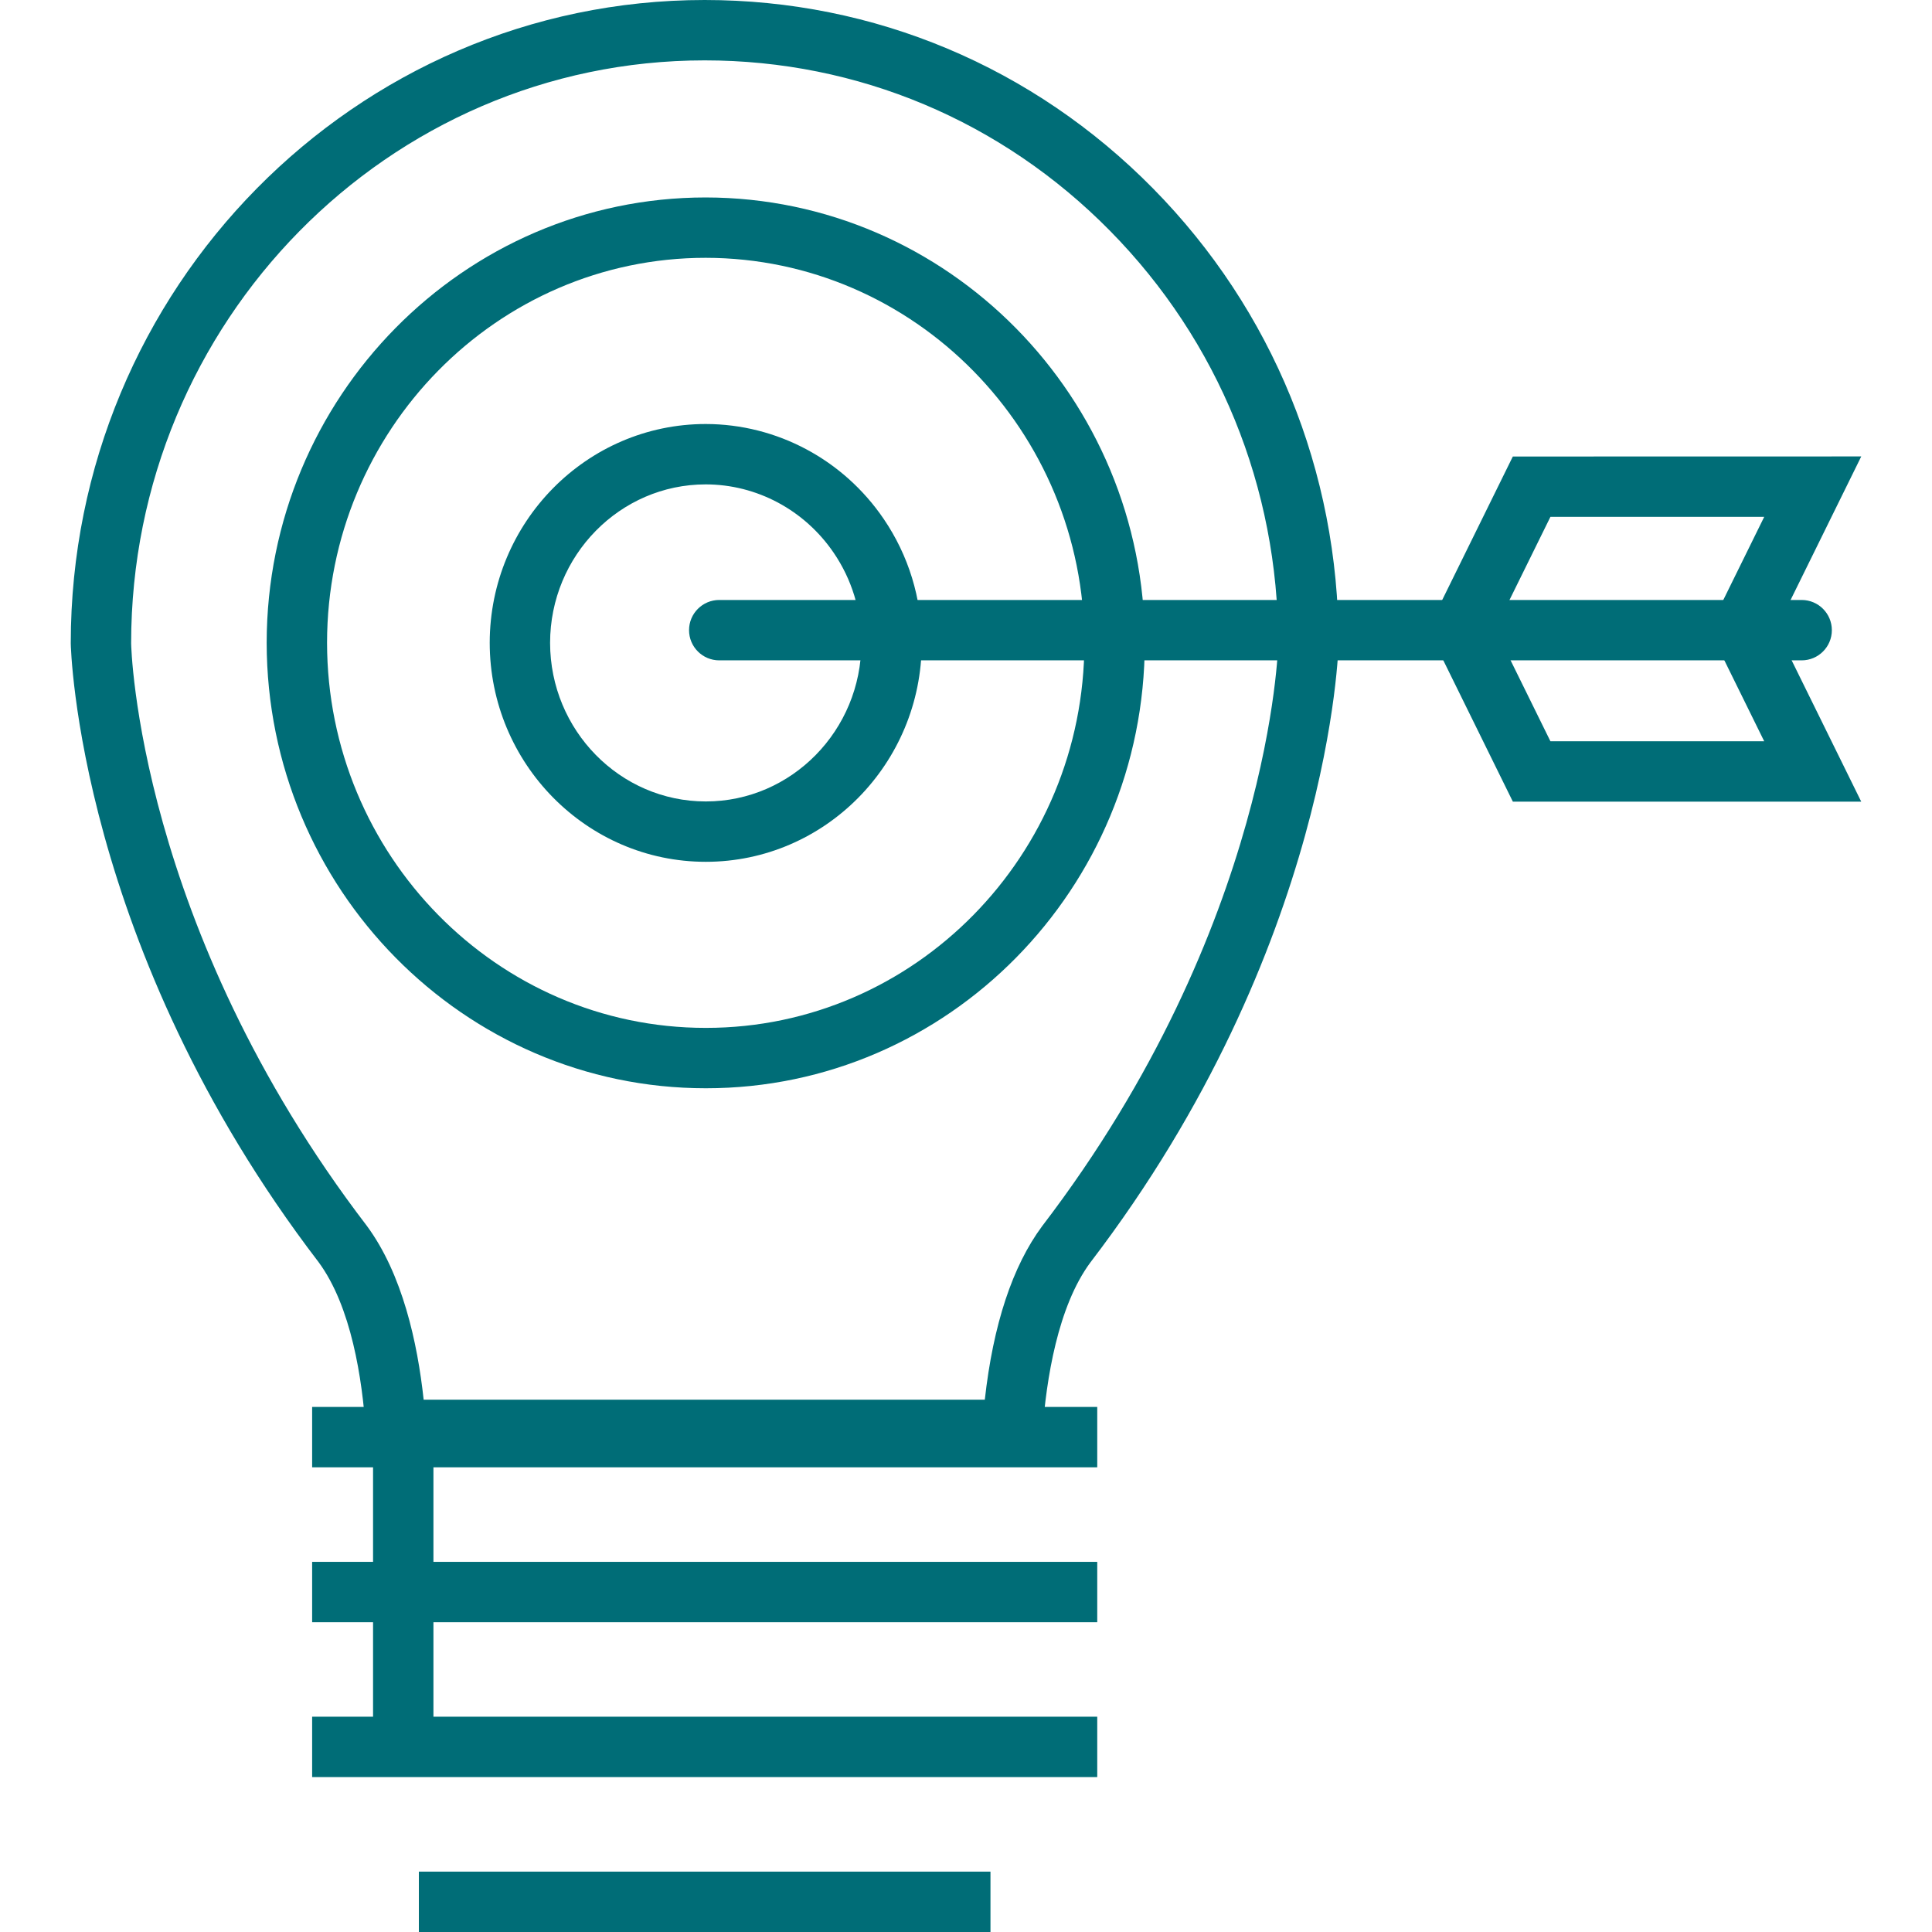 <svg xmlns:inkscape="http://www.inkscape.org/namespaces/inkscape" xmlns:sodipodi="http://sodipodi.sourceforge.net/DTD/sodipodi-0.dtd" xmlns="http://www.w3.org/2000/svg" xmlns:svg="http://www.w3.org/2000/svg" id="Layer_1" x="0px" y="0px" width="128px" height="128px" viewBox="0 0 128 128" xml:space="preserve" sodipodi:docname="About 3 target.svg" inkscape:version="1.4 (86a8ad7, 2024-10-11)"><defs id="defs17"></defs><g id="g17" style="fill:#006d77;fill-opacity:1">	<g id="g8" style="fill:#006d77;fill-opacity:1">		<g id="g1" style="fill:#006d77;fill-opacity:1">			<path fill="#282D33" d="M46.776,72.1C46.775,72.1,46.776,72.1,46.776,72.1H46.76c-16.033,0-29.079-13.241-29.092-29.517     c0.012-16.269,13.06-29.501,29.086-29.501c16.039,0.016,29.088,13.256,29.09,29.515C75.842,58.864,62.801,72.1,46.776,72.1z      M46.752,17.081c-13.82,0-25.074,11.44-25.084,25.501C21.679,56.651,32.931,68.1,46.75,68.1h0.025     c13.821,0,25.066-11.44,25.068-25.504C71.842,28.541,60.586,17.095,46.752,17.081z" id="path1" style="fill:#006d77;fill-opacity:1"></path>		</g>		<g id="g2" style="fill:#006d77;fill-opacity:1">			<path fill="#282D33" d="M46.764,57.097c0,0-0.001,0-0.001,0h-0.004c-7.885,0-14.307-6.508-14.314-14.506     c0.005-7.996,6.425-14.499,14.312-14.499c4.706,0.005,9.11,2.352,11.784,6.279c1.651,2.421,2.525,5.265,2.527,8.225     C61.065,50.593,54.649,57.097,46.764,57.097z M46.755,32.092c-5.681,0-10.306,4.709-10.31,10.499     c0.005,5.792,4.632,10.507,10.314,10.507h0.004c5.68,0,10.303-4.71,10.305-10.5c-0.001-2.151-0.635-4.218-1.833-5.974     C53.305,33.789,50.135,32.095,46.755,32.092z" id="path2" style="fill:#006d77;fill-opacity:1"></path>		</g>		<g id="g7" style="fill:#006d77;fill-opacity:1">			<g id="g5" style="fill:#006d77;fill-opacity:1">				<g id="g3" style="fill:#006d77;fill-opacity:1">					<polygon fill="#282D33" points="117.246,42.562 113.658,40.795 116.885,34.241 102.719,34.244 98.625,42.559 95.037,40.792        100.229,30.245 123.313,30.24      " id="polygon2" style="fill:#006d77;fill-opacity:1"></polygon>				</g>				<g id="g4" style="fill:#006d77;fill-opacity:1">					<polygon fill="#282D33" points="123.311,53.11 100.23,53.11 95.037,42.559 98.625,40.792 102.719,49.11 116.883,49.11        113.658,42.562 117.246,40.794      " id="polygon3" style="fill:#006d77;fill-opacity:1"></polygon>				</g>			</g>			<g id="g6" style="fill:#006d77;fill-opacity:1">				<path fill="#282D33" d="M119.365,43.75H47.651c-1.104,0-2-0.896-2-2s0.896-2,2-2h71.714c1.105,0,2,0.896,2,2      S120.471,43.75,119.365,43.75z" id="path5" style="fill:#006d77;fill-opacity:1"></path>			</g>		</g>	</g>	<g id="g16" style="fill:#006d77;fill-opacity:1">		<g id="g9" style="fill:#006d77;fill-opacity:1">			<path fill="#282D33" d="M68.93,96.732H24.362l-0.124-1.868c-0.232-3.511-0.964-8.312-3.134-11.249     C5.135,62.745,4.688,42.816,4.688,42.621C4.688,19.12,23.528,0,46.685,0c11.228,0,21.78,4.436,29.711,12.491     c7.926,8.047,12.289,18.747,12.289,30.129c0,0.195-0.447,20.102-16.445,41.021c-2.158,2.915-2.92,7.722-3.176,11.237     L68.93,96.732z M28.068,92.732h37.178c0.555-4.978,1.83-8.839,3.799-11.497C84.26,61.338,84.686,42.802,84.686,42.62     c0-10.325-3.955-20.028-11.139-27.322C66.373,8.012,56.833,4,46.685,4C25.733,4,8.688,21.325,8.688,42.621     c0,0.182,0.425,18.74,15.613,38.59C26.662,84.406,27.66,88.954,28.068,92.732z" id="path8" style="fill:#006d77;fill-opacity:1"></path>		</g>		<g id="g15" style="fill:#006d77;fill-opacity:1">			<g id="g10" style="fill:#006d77;fill-opacity:1">				<rect x="20.68" y="93.213" fill="#282D33" width="52.015" height="4" id="rect9" style="fill:#006d77;fill-opacity:1"></rect>			</g>			<g id="g11" style="fill:#006d77;fill-opacity:1">				<rect x="20.68" y="103.477" fill="#282D33" width="52.015" height="4" id="rect10" style="fill:#006d77;fill-opacity:1"></rect>			</g>			<g id="g12" style="fill:#006d77;fill-opacity:1">				<rect x="20.68" y="113.736" fill="#282D33" width="52.015" height="4" id="rect11" style="fill:#006d77;fill-opacity:1"></rect>			</g>			<g id="g13" style="fill:#006d77;fill-opacity:1">				<rect x="27.751" y="124" fill="#282D33" width="37.87" height="4" id="rect12" style="fill:#006d77;fill-opacity:1"></rect>			</g>			<g id="g14" style="fill:#006d77;fill-opacity:1">				<rect x="24.716" y="95.758" fill="#282D33" width="4" height="19.501" id="rect13" style="fill:#006d77;fill-opacity:1"></rect>			</g>		</g>	</g></g></svg>